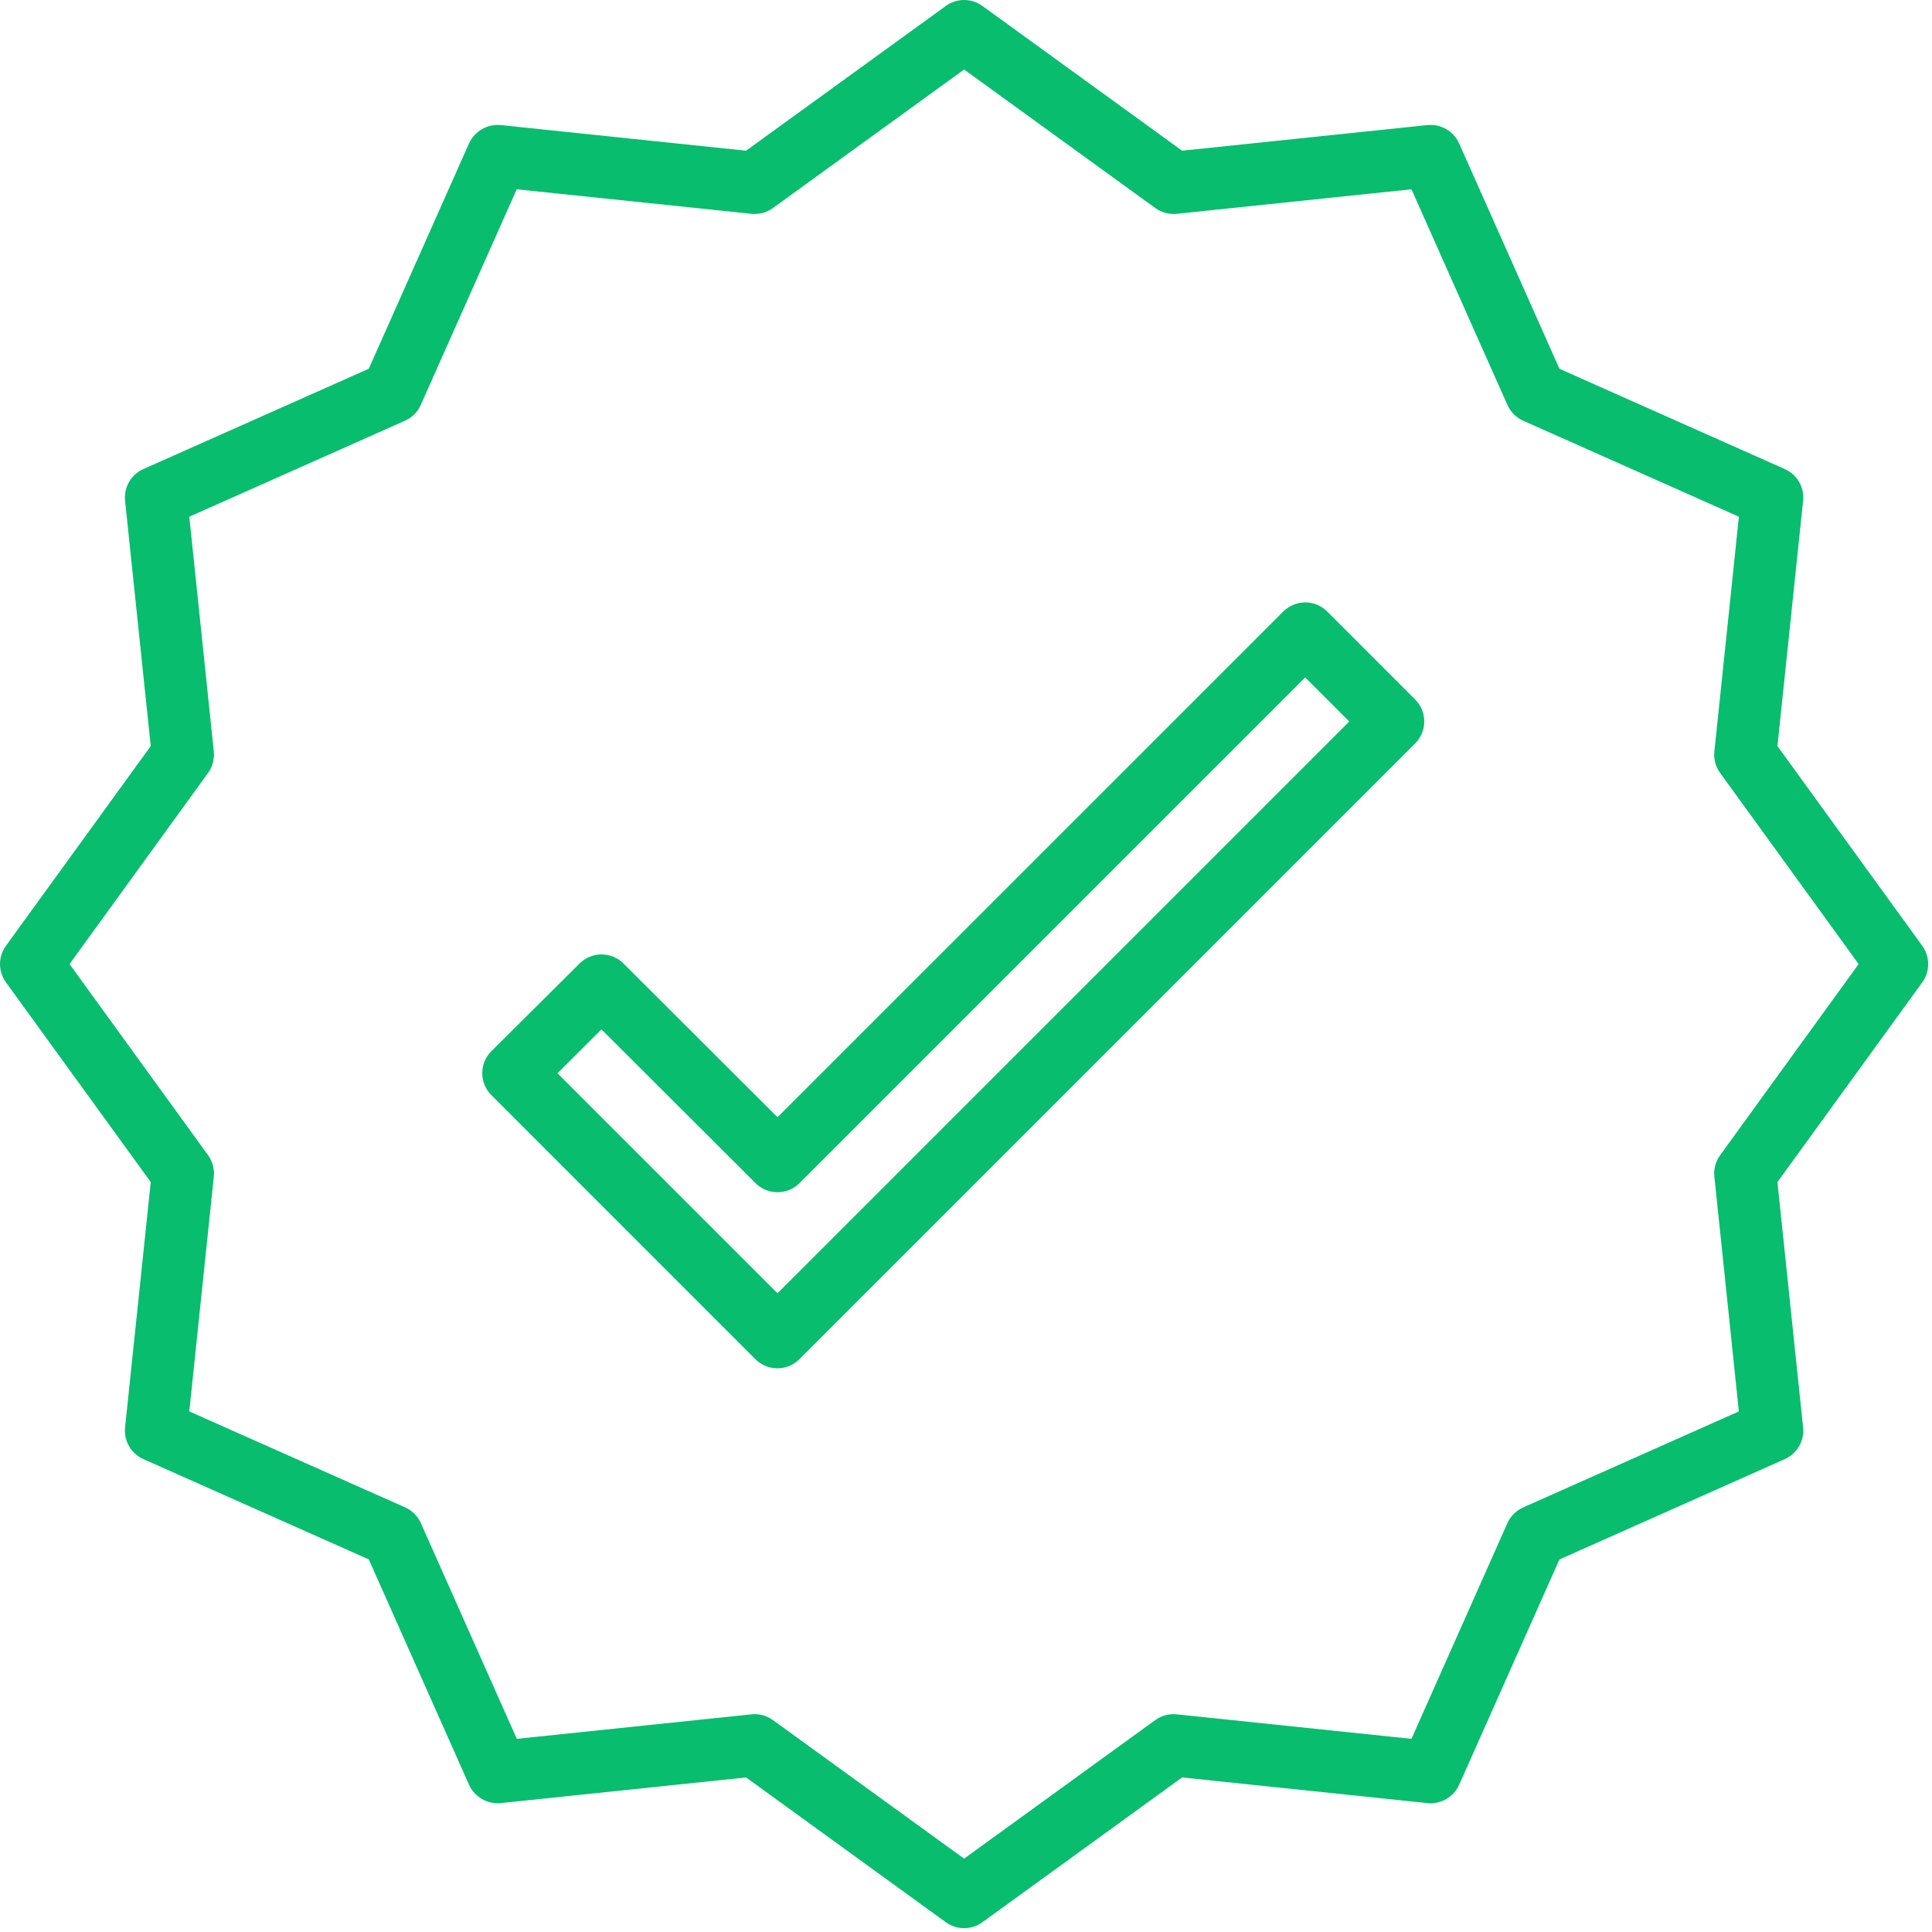 <?xml version="1.0" encoding="UTF-8"?>
<svg width="42px" height="42px" viewBox="0 0 42 42" version="1.1" xmlns="http://www.w3.org/2000/svg" xmlns:xlink="http://www.w3.org/1999/xlink">
    <!-- Generator: Sketch 53.2 (72643) - https://sketchapp.com -->
    <title>correct</title>
    <desc>Created with Sketch.</desc>
    <g id="Page-1" stroke="none" stroke-width="1" fill="none" fill-rule="evenodd">
        <g id="excelcapital-v3" transform="translate(-913, -814)" fill="#08BD6E" fill-rule="nonzero">
            <g id="Group-36" transform="translate(260, 556)">
                <g id="Group-30" transform="translate(69, 258)">
                    <g id="Group-26">
                        <g id="Group-28" transform="translate(584, 0)">
                            <g id="correct">
                                <path d="M41.788,20.561 L38.64,16.219 L39.198,10.886 C39.228,10.594 39.068,10.316 38.8,10.197 L33.901,8.017 L31.72,3.117 C31.6,2.85 31.323,2.69 31.032,2.719 L25.698,3.276 L21.356,0.129 C21.119,-0.043 20.799,-0.043 20.562,0.129 L16.219,3.276 L10.886,2.719 C10.595,2.691 10.318,2.851 10.197,3.116 L8.017,8.016 L3.117,10.197 C2.849,10.316 2.689,10.594 2.719,10.885 L3.277,16.219 L0.129,20.561 C-0.042,20.798 -0.042,21.118 0.129,21.355 L3.277,25.697 L2.719,31.031 C2.689,31.322 2.849,31.6 3.117,31.72 L8.017,33.9 L10.197,38.8 C10.318,39.066 10.594,39.226 10.886,39.198 L16.219,38.64 L20.562,41.788 C20.799,41.96 21.119,41.96 21.356,41.788 L25.698,38.64 L31.032,39.198 C31.323,39.227 31.6,39.067 31.72,38.801 L33.901,33.901 L38.8,31.72 C39.068,31.6 39.228,31.323 39.198,31.032 L38.64,25.698 L41.788,21.356 C41.96,21.119 41.96,20.798 41.788,20.561 L41.788,20.561 Z M37.394,25.113 C37.296,25.248 37.251,25.415 37.269,25.58 L37.801,30.683 L33.113,32.77 C32.96,32.838 32.837,32.96 32.769,33.113 L30.684,37.801 L25.58,37.268 C25.414,37.251 25.248,37.296 25.113,37.394 L20.959,40.405 L16.804,37.394 C16.688,37.31 16.55,37.264 16.408,37.265 C16.384,37.265 16.36,37.265 16.34,37.268 L11.235,37.801 L9.15,33.113 C9.082,32.96 8.96,32.837 8.807,32.769 L4.115,30.683 L4.648,25.58 C4.665,25.415 4.621,25.248 4.523,25.113 L1.512,20.958 L4.523,16.803 C4.621,16.668 4.665,16.502 4.648,16.336 L4.115,11.233 L8.804,9.146 C8.957,9.079 9.08,8.956 9.147,8.803 L11.233,4.115 L16.337,4.648 C16.503,4.665 16.669,4.62 16.804,4.522 L20.959,1.511 L25.114,4.522 C25.248,4.62 25.415,4.665 25.58,4.648 L30.684,4.115 L32.77,8.803 C32.838,8.956 32.96,9.079 33.114,9.147 L37.802,11.233 L37.269,16.336 C37.252,16.502 37.296,16.668 37.394,16.803 L40.405,20.958 L37.394,25.113 Z" id="Shape"></path>
                                <path d="M28.853,13.294 C28.589,13.03 28.161,13.03 27.897,13.294 L16.902,24.288 L13.554,20.946 C13.29,20.683 12.863,20.683 12.599,20.946 L10.683,22.851 C10.555,22.978 10.484,23.15 10.484,23.33 C10.484,23.509 10.555,23.681 10.683,23.808 L16.422,29.548 C16.686,29.812 17.114,29.812 17.378,29.548 L30.764,16.162 C31.028,15.898 31.028,15.47 30.764,15.206 L28.853,13.294 Z M16.902,28.115 L12.119,23.332 L13.075,22.378 L16.425,25.721 C16.689,25.984 17.116,25.984 17.38,25.721 L28.375,14.727 L29.332,15.685 L16.902,28.115 Z" id="Shape"></path>
                            </g>
                        </g>
                    </g>
                </g>
            </g>
        </g>
    </g>
</svg>